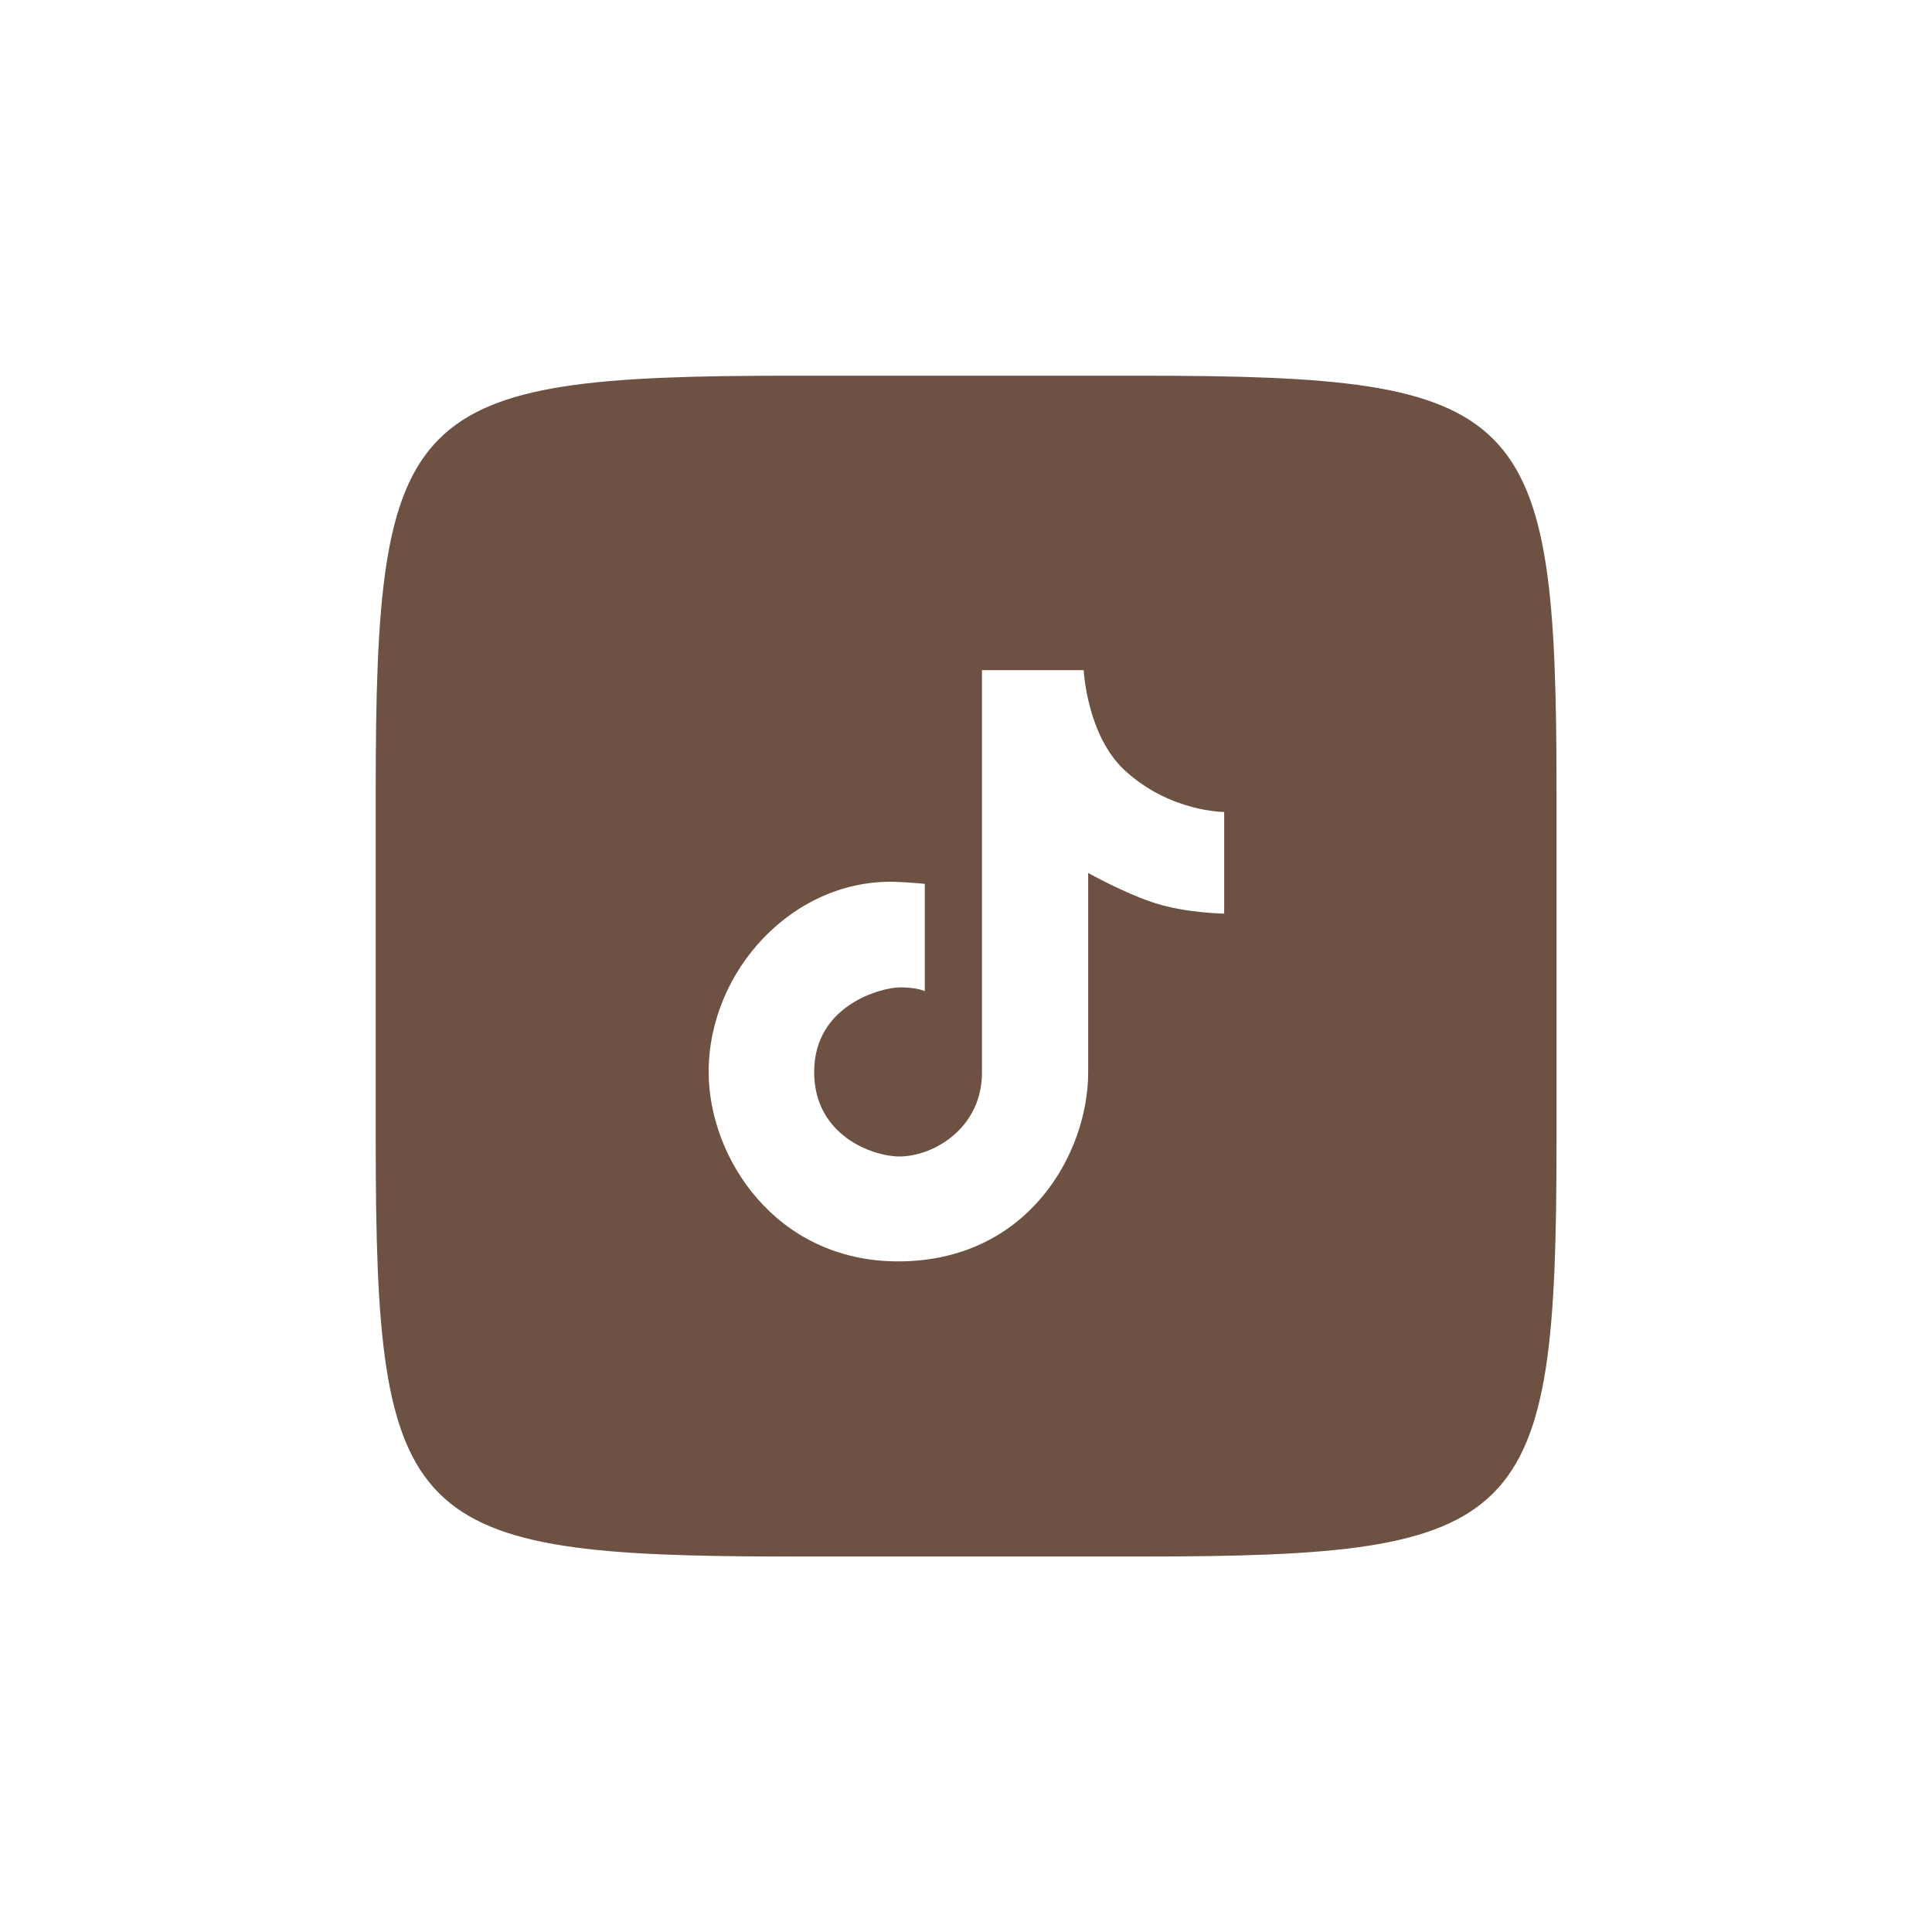 <svg xmlns="http://www.w3.org/2000/svg" xmlns:xlink="http://www.w3.org/1999/xlink" viewBox="0,0,256,256" width="64px" height="64px"><g fill="#6d5142" fill-rule="nonzero" stroke="none" stroke-width="1" stroke-linecap="butt" stroke-linejoin="miter" stroke-miterlimit="10" stroke-dasharray="" stroke-dashoffset="0" font-family="none" font-weight="none" font-size="none" text-anchor="none" style="mix-blend-mode: normal"><g transform="scale(3.556,3.556)"><path d="M42.5,14c14.375,0 15.5,1.125 15.5,15.5v13c0,14.375 -1.125,15.5 -15.5,15.5h-13c-14.375,0 -15.5,-1.125 -15.5,-15.5v-13c0,-14.375 1.125,-15.5 15.5,-15.5zM45.616,34.045v-3.79c0,0 -2.003,0.01 -3.695,-1.54c-1.422,-1.302 -1.54,-3.743 -1.54,-3.743h-3.79c0,0 0,12.934 0,14.994c0,2.06 -1.793,3.127 -3.079,3.127c-0.969,0 -3.174,-0.76 -3.174,-3.151c0,-2.51 2.535,-3.15 3.198,-3.15c0.663,0 0.924,0.142 0.924,0.142v-4c0,0 -0.616,-0.059 -1.066,-0.074c-3.825,-0.13 -6.988,3.303 -6.988,7.083c0,3.193 2.497,7.059 7.059,7.059c4.859,0 7.083,-4.052 7.083,-7.035c0,-2.179 0,-7.438 0,-7.438c0,0 1.398,0.782 2.535,1.137c1.136,0.355 2.533,0.379 2.533,0.379z"></path></g></g></svg>